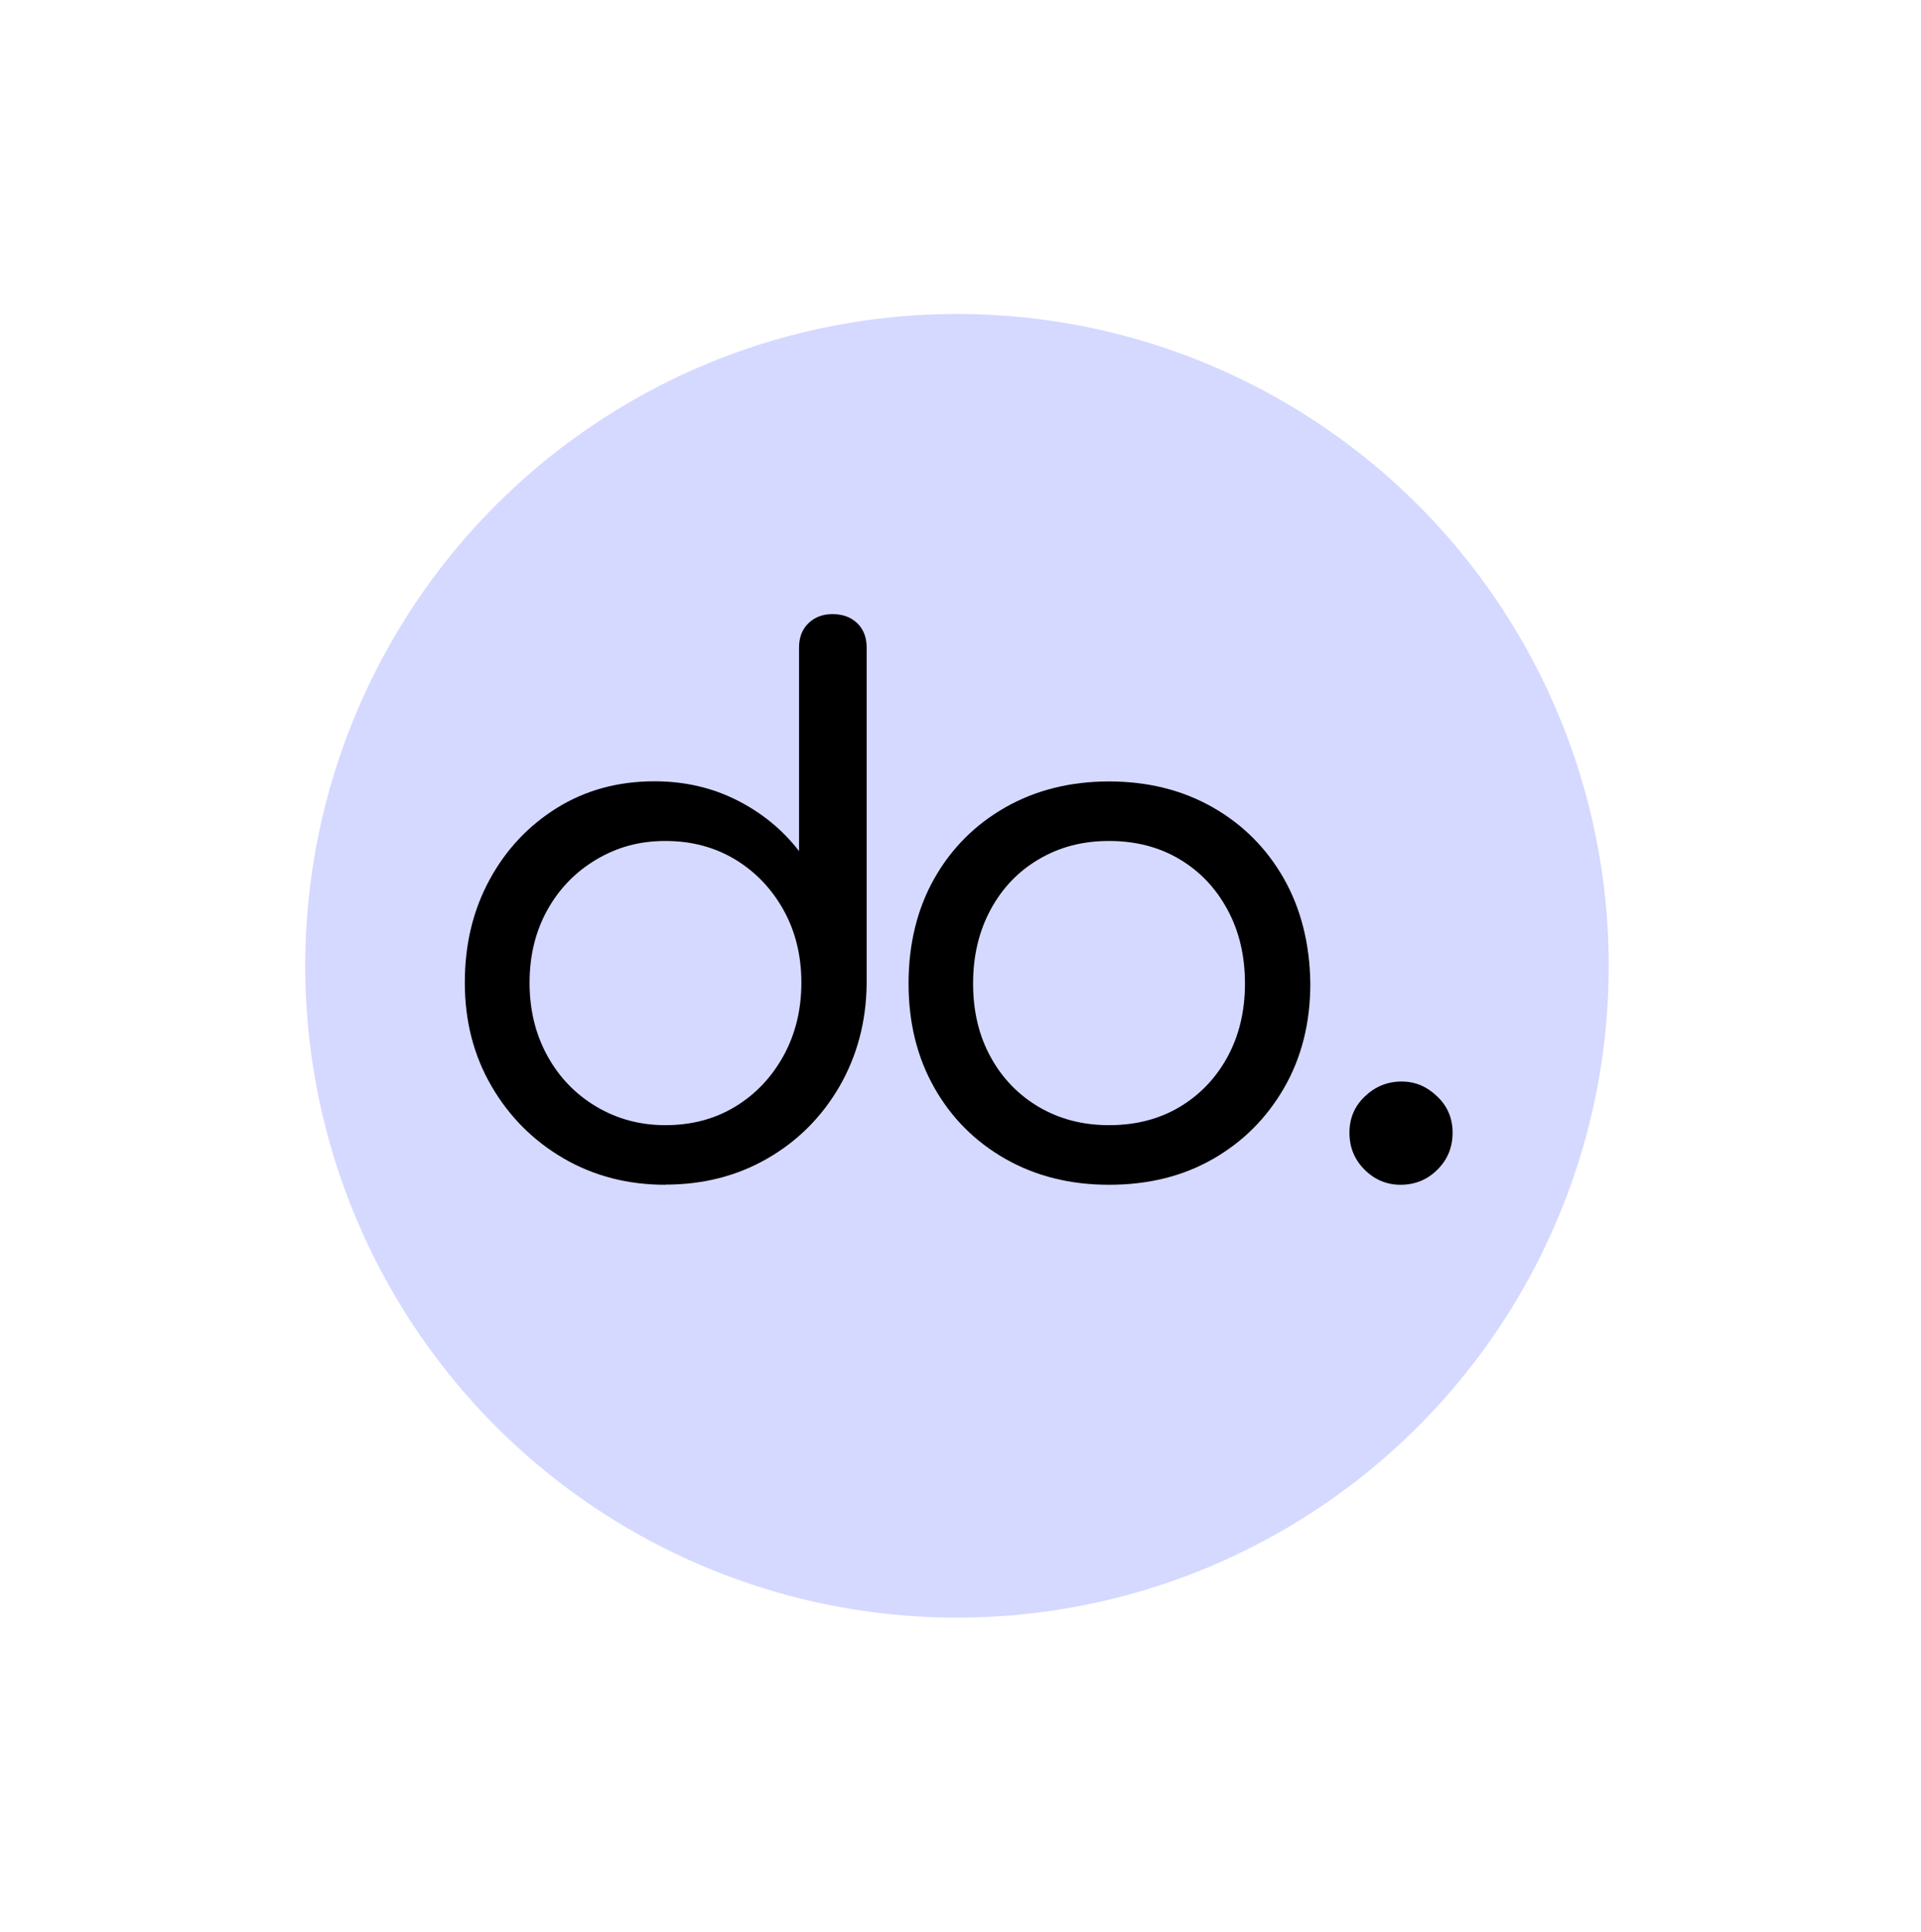 <?xml version="1.0" encoding="UTF-8"?><svg id="Calque_1" xmlns="http://www.w3.org/2000/svg" viewBox="0 0 256.28 257.67"><circle cx="127.67" cy="128.83" r="86.95" fill="#d5d9ff" stroke-width="0"/><path d="m88.77,158.04c-5.04,0-9.58-1.18-13.62-3.54-4.04-2.36-7.24-5.58-9.6-9.65-2.36-4.07-3.54-8.66-3.54-13.77s1.1-9.68,3.3-13.72c2.19-4.04,5.2-7.23,9.01-9.6,3.81-2.36,8.14-3.54,12.99-3.54,4.01,0,7.67.84,11,2.52,3.33,1.68,6.09,3.94,8.29,6.79v-27.15c0-1.36.42-2.44,1.26-3.25.84-.81,1.91-1.21,3.2-1.21,1.36,0,2.46.4,3.3,1.21.84.81,1.26,1.89,1.26,3.25v44.88c-.06,5.04-1.28,9.6-3.63,13.67-2.36,4.07-5.56,7.27-9.6,9.6s-8.58,3.49-13.62,3.49Zm0-7.95c3.49,0,6.59-.82,9.31-2.47,2.71-1.64,4.86-3.91,6.45-6.79,1.58-2.88,2.38-6.12,2.38-9.74s-.79-6.85-2.38-9.7c-1.58-2.84-3.73-5.09-6.45-6.74-2.72-1.64-5.82-2.47-9.31-2.47s-6.43.83-9.21,2.47c-2.78,1.65-4.96,3.9-6.54,6.74-1.58,2.85-2.37,6.08-2.37,9.7s.79,6.87,2.37,9.74c1.58,2.88,3.76,5.14,6.54,6.79,2.78,1.65,5.85,2.47,9.21,2.47Z" stroke-width="0"/><path d="m147.96,158.04c-5.17,0-9.78-1.15-13.81-3.44-4.04-2.29-7.21-5.46-9.5-9.5-2.29-4.04-3.44-8.67-3.44-13.91s1.15-9.97,3.44-14.01c2.29-4.04,5.46-7.2,9.5-9.5,4.04-2.29,8.65-3.44,13.81-3.44s9.78,1.15,13.81,3.44c4.04,2.3,7.2,5.47,9.5,9.5,2.29,4.04,3.47,8.71,3.54,14.01,0,5.23-1.16,9.87-3.49,13.91-2.33,4.04-5.49,7.21-9.5,9.5-4.01,2.3-8.63,3.44-13.86,3.44Zm0-7.95c3.56,0,6.69-.81,9.4-2.42,2.71-1.61,4.85-3.85,6.4-6.69,1.55-2.85,2.33-6.11,2.33-9.79s-.77-6.97-2.33-9.84c-1.55-2.88-3.68-5.12-6.4-6.74-2.72-1.62-5.85-2.43-9.4-2.43s-6.61.81-9.36,2.43c-2.75,1.61-4.9,3.86-6.45,6.74-1.55,2.88-2.33,6.15-2.33,9.84s.77,6.95,2.33,9.79c1.55,2.84,3.7,5.07,6.45,6.69,2.75,1.61,5.86,2.42,9.36,2.42Z" stroke-width="0"/><path d="m186.85,158.04c-1.86,0-3.47-.68-4.81-2.02-1.34-1.34-2.01-2.98-2.01-4.92s.69-3.56,2.07-4.86c1.38-1.31,3-1.97,4.87-1.97s3.37.66,4.75,1.97c1.38,1.3,2.07,2.92,2.07,4.86s-.67,3.58-2.02,4.92c-1.34,1.34-2.98,2.02-4.92,2.02Z" stroke-width="0"/></svg>